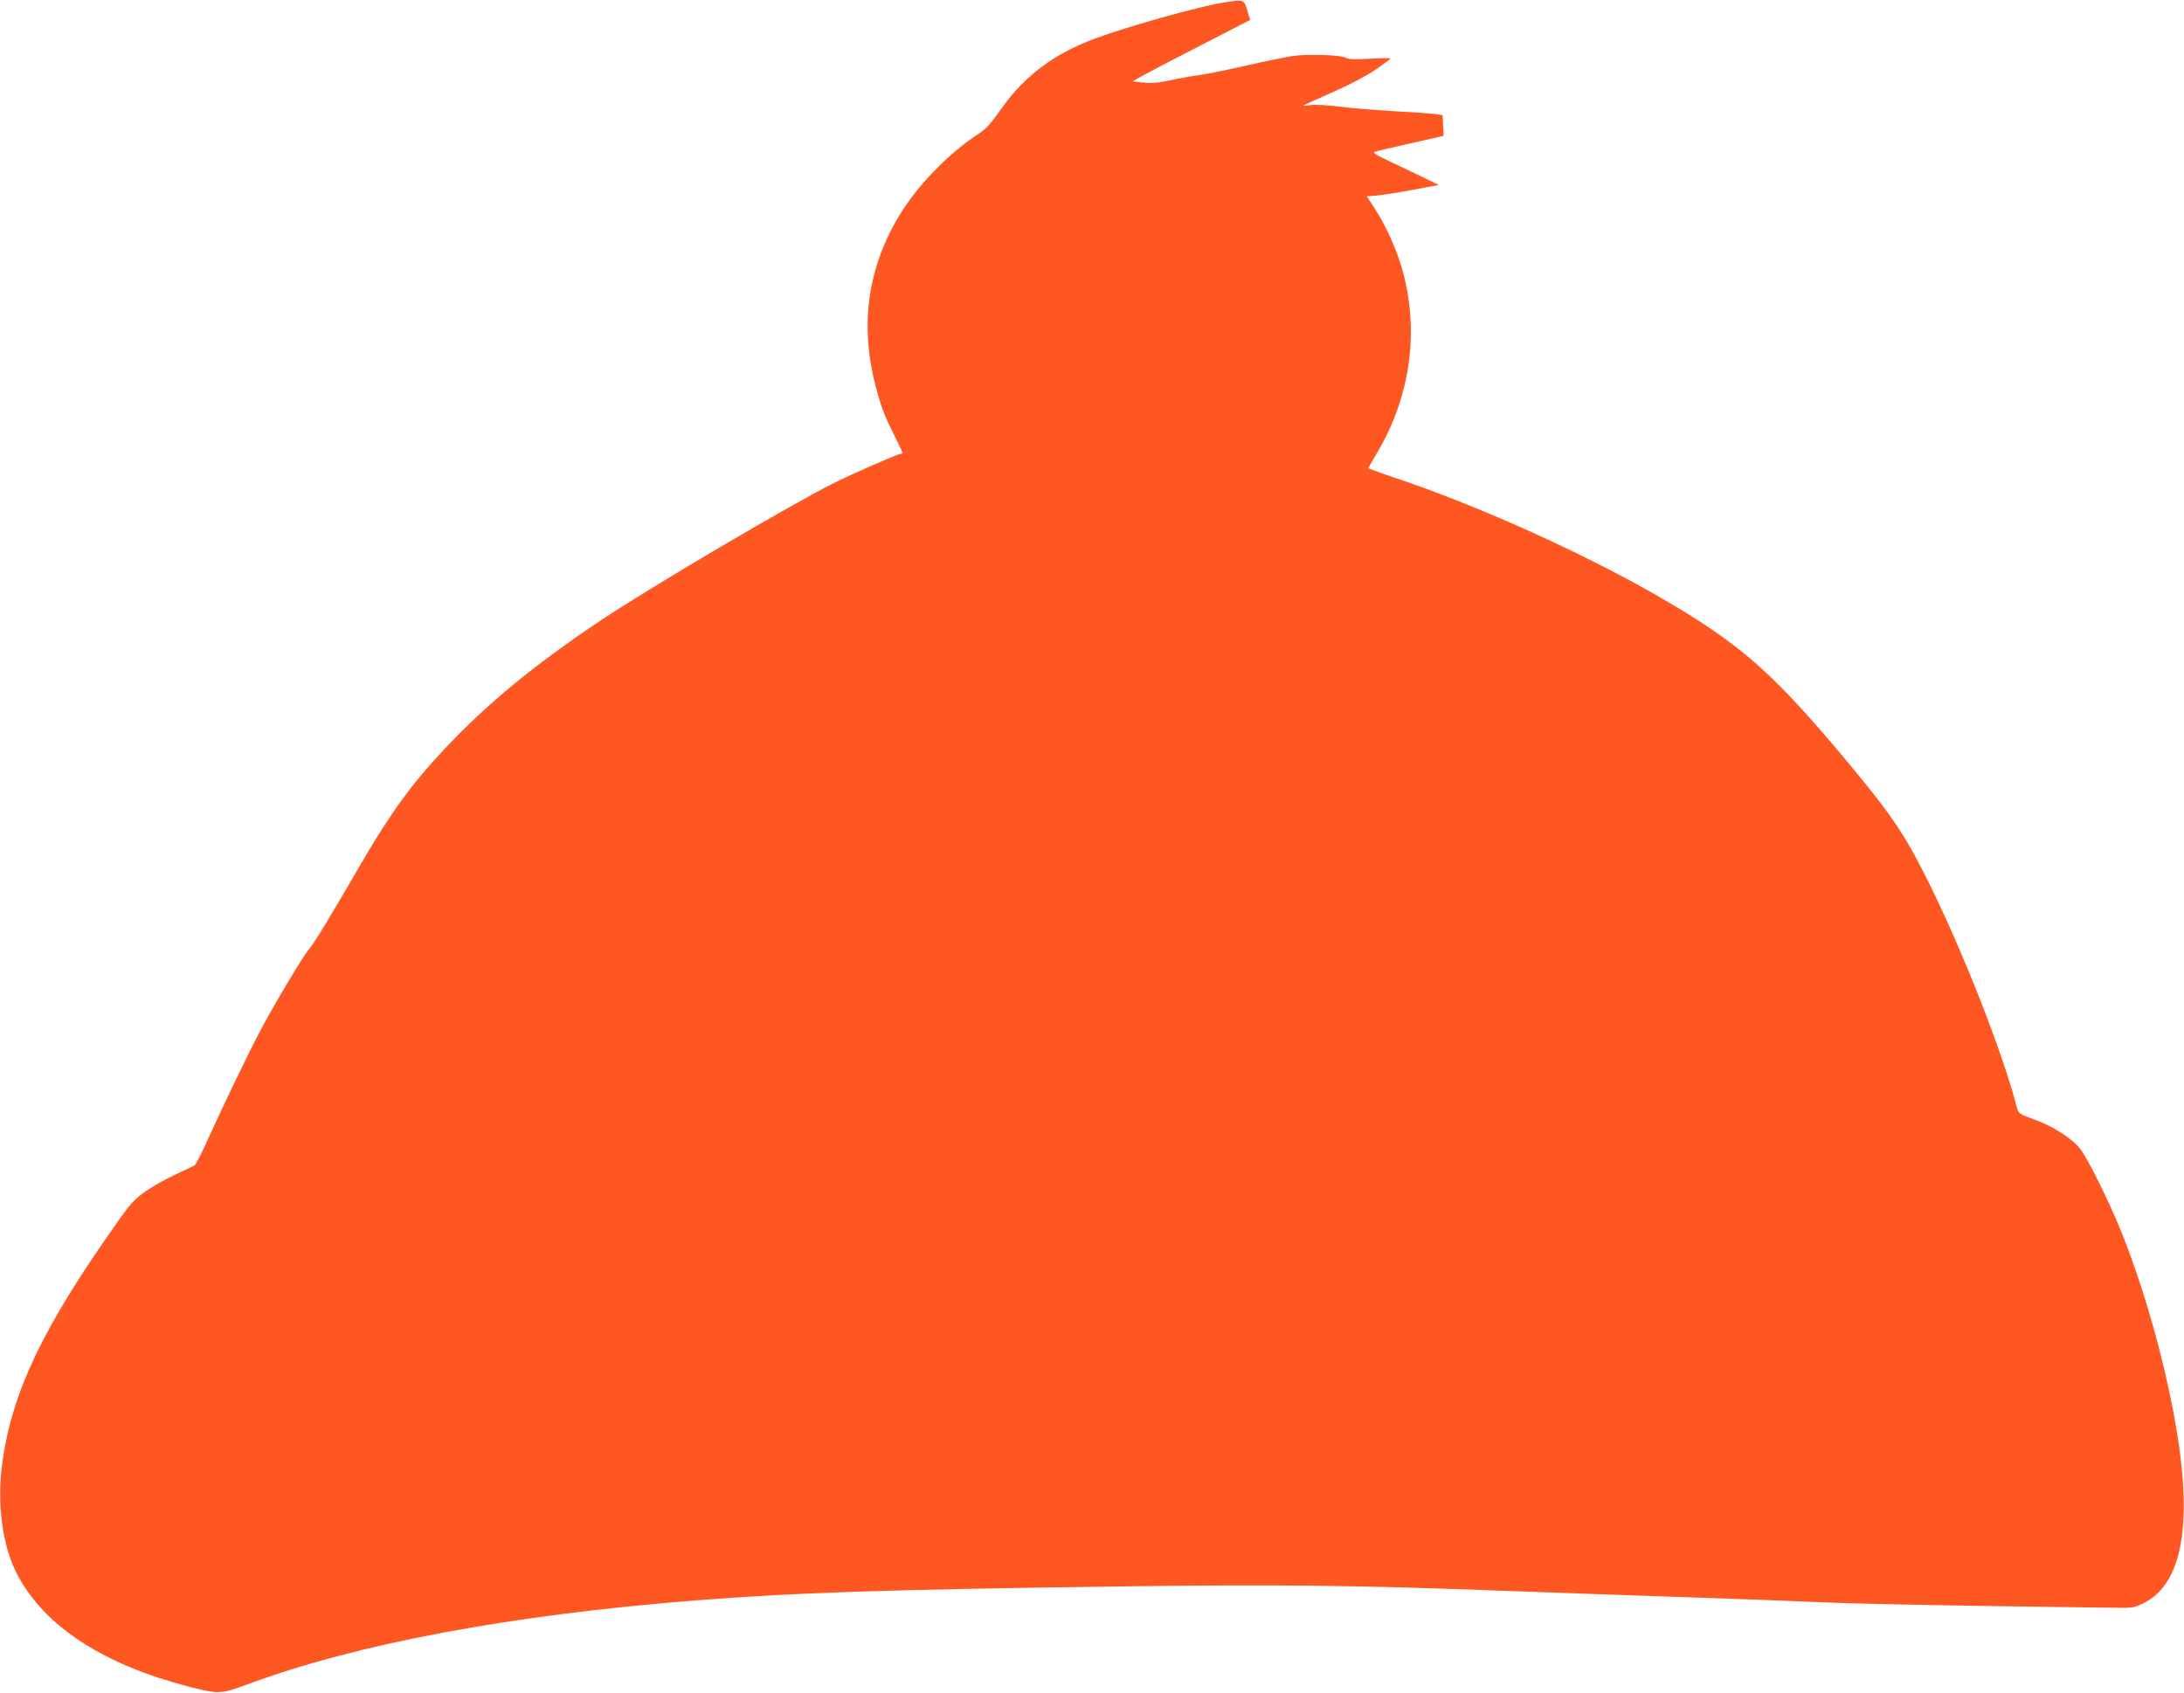 <?xml version="1.0" standalone="no"?>
<!DOCTYPE svg PUBLIC "-//W3C//DTD SVG 20010904//EN"
 "http://www.w3.org/TR/2001/REC-SVG-20010904/DTD/svg10.dtd">
<svg version="1.0" xmlns="http://www.w3.org/2000/svg"
 width="1280pt" height="992pt" viewBox="0 0 1280 992"
 preserveAspectRatio="xMidYMid meet">
<g transform="translate(0,992) scale(0.1,-0.1)"
fill="#ff5722" stroke="none">
<path d="M7170 9905 c-144 -23 -569 -142 -755 -212 -239 -89 -410 -218 -544
-407 -62 -88 -94 -124 -134 -149 -158 -102 -329 -272 -437 -434 -208 -314
-266 -667 -170 -1038 33 -129 53 -182 115 -304 49 -99 50 -101 34 -101 -17 0
-279 -115 -394 -172 -258 -130 -1074 -610 -1359 -801 -393 -262 -669 -489
-920 -756 -189 -200 -319 -379 -486 -666 -181 -313 -283 -480 -310 -510 -31
-34 -188 -296 -276 -460 -75 -140 -227 -456 -314 -649 -36 -82 -73 -153 -81
-157 -8 -4 -58 -28 -111 -53 -53 -24 -131 -68 -174 -98 -67 -47 -88 -69 -178
-198 -424 -600 -603 -975 -661 -1383 -36 -251 -1 -506 92 -676 162 -298 503
-518 1002 -647 172 -44 187 -43 341 14 645 239 1539 406 2625 492 596 46 1092
63 2476 82 955 12 1368 8 2304 -27 215 -8 662 -24 995 -35 333 -11 706 -25
830 -31 124 -6 540 -15 925 -21 385 -5 745 -11 800 -11 91 -2 105 1 156 26
234 114 295 477 183 1087 -65 356 -174 740 -301 1065 -65 167 -199 441 -247
506 -46 63 -162 138 -274 178 -91 33 -92 34 -103 75 -80 311 -309 896 -509
1301 -145 294 -223 410 -501 742 -405 483 -591 650 -996 893 -458 275 -1137
585 -1665 759 -71 24 -128 45 -128 47 0 3 22 42 49 87 206 343 256 754 135
1124 -33 103 -91 225 -147 311 l-46 71 67 6 c37 4 132 19 211 34 l144 27 -89
43 c-49 24 -138 66 -197 94 -81 38 -104 53 -90 57 10 4 105 26 211 50 l193 44
-3 60 -3 61 -45 7 c-25 3 -137 11 -250 17 -113 7 -256 19 -318 27 -65 8 -134
12 -160 8 -26 -4 -45 -4 -42 -2 3 3 79 37 169 77 101 44 197 95 252 132 49 34
89 64 89 67 0 2 -54 2 -120 -2 -87 -5 -125 -4 -142 5 -32 18 -228 24 -318 10
-41 -7 -160 -31 -265 -55 -104 -24 -228 -49 -275 -56 -47 -6 -125 -20 -173
-31 -65 -14 -106 -18 -154 -13 l-65 7 56 32 c32 18 187 99 345 180 l288 148
-17 56 c-19 65 -18 65 -140 46z"/>
</g>
</svg>
